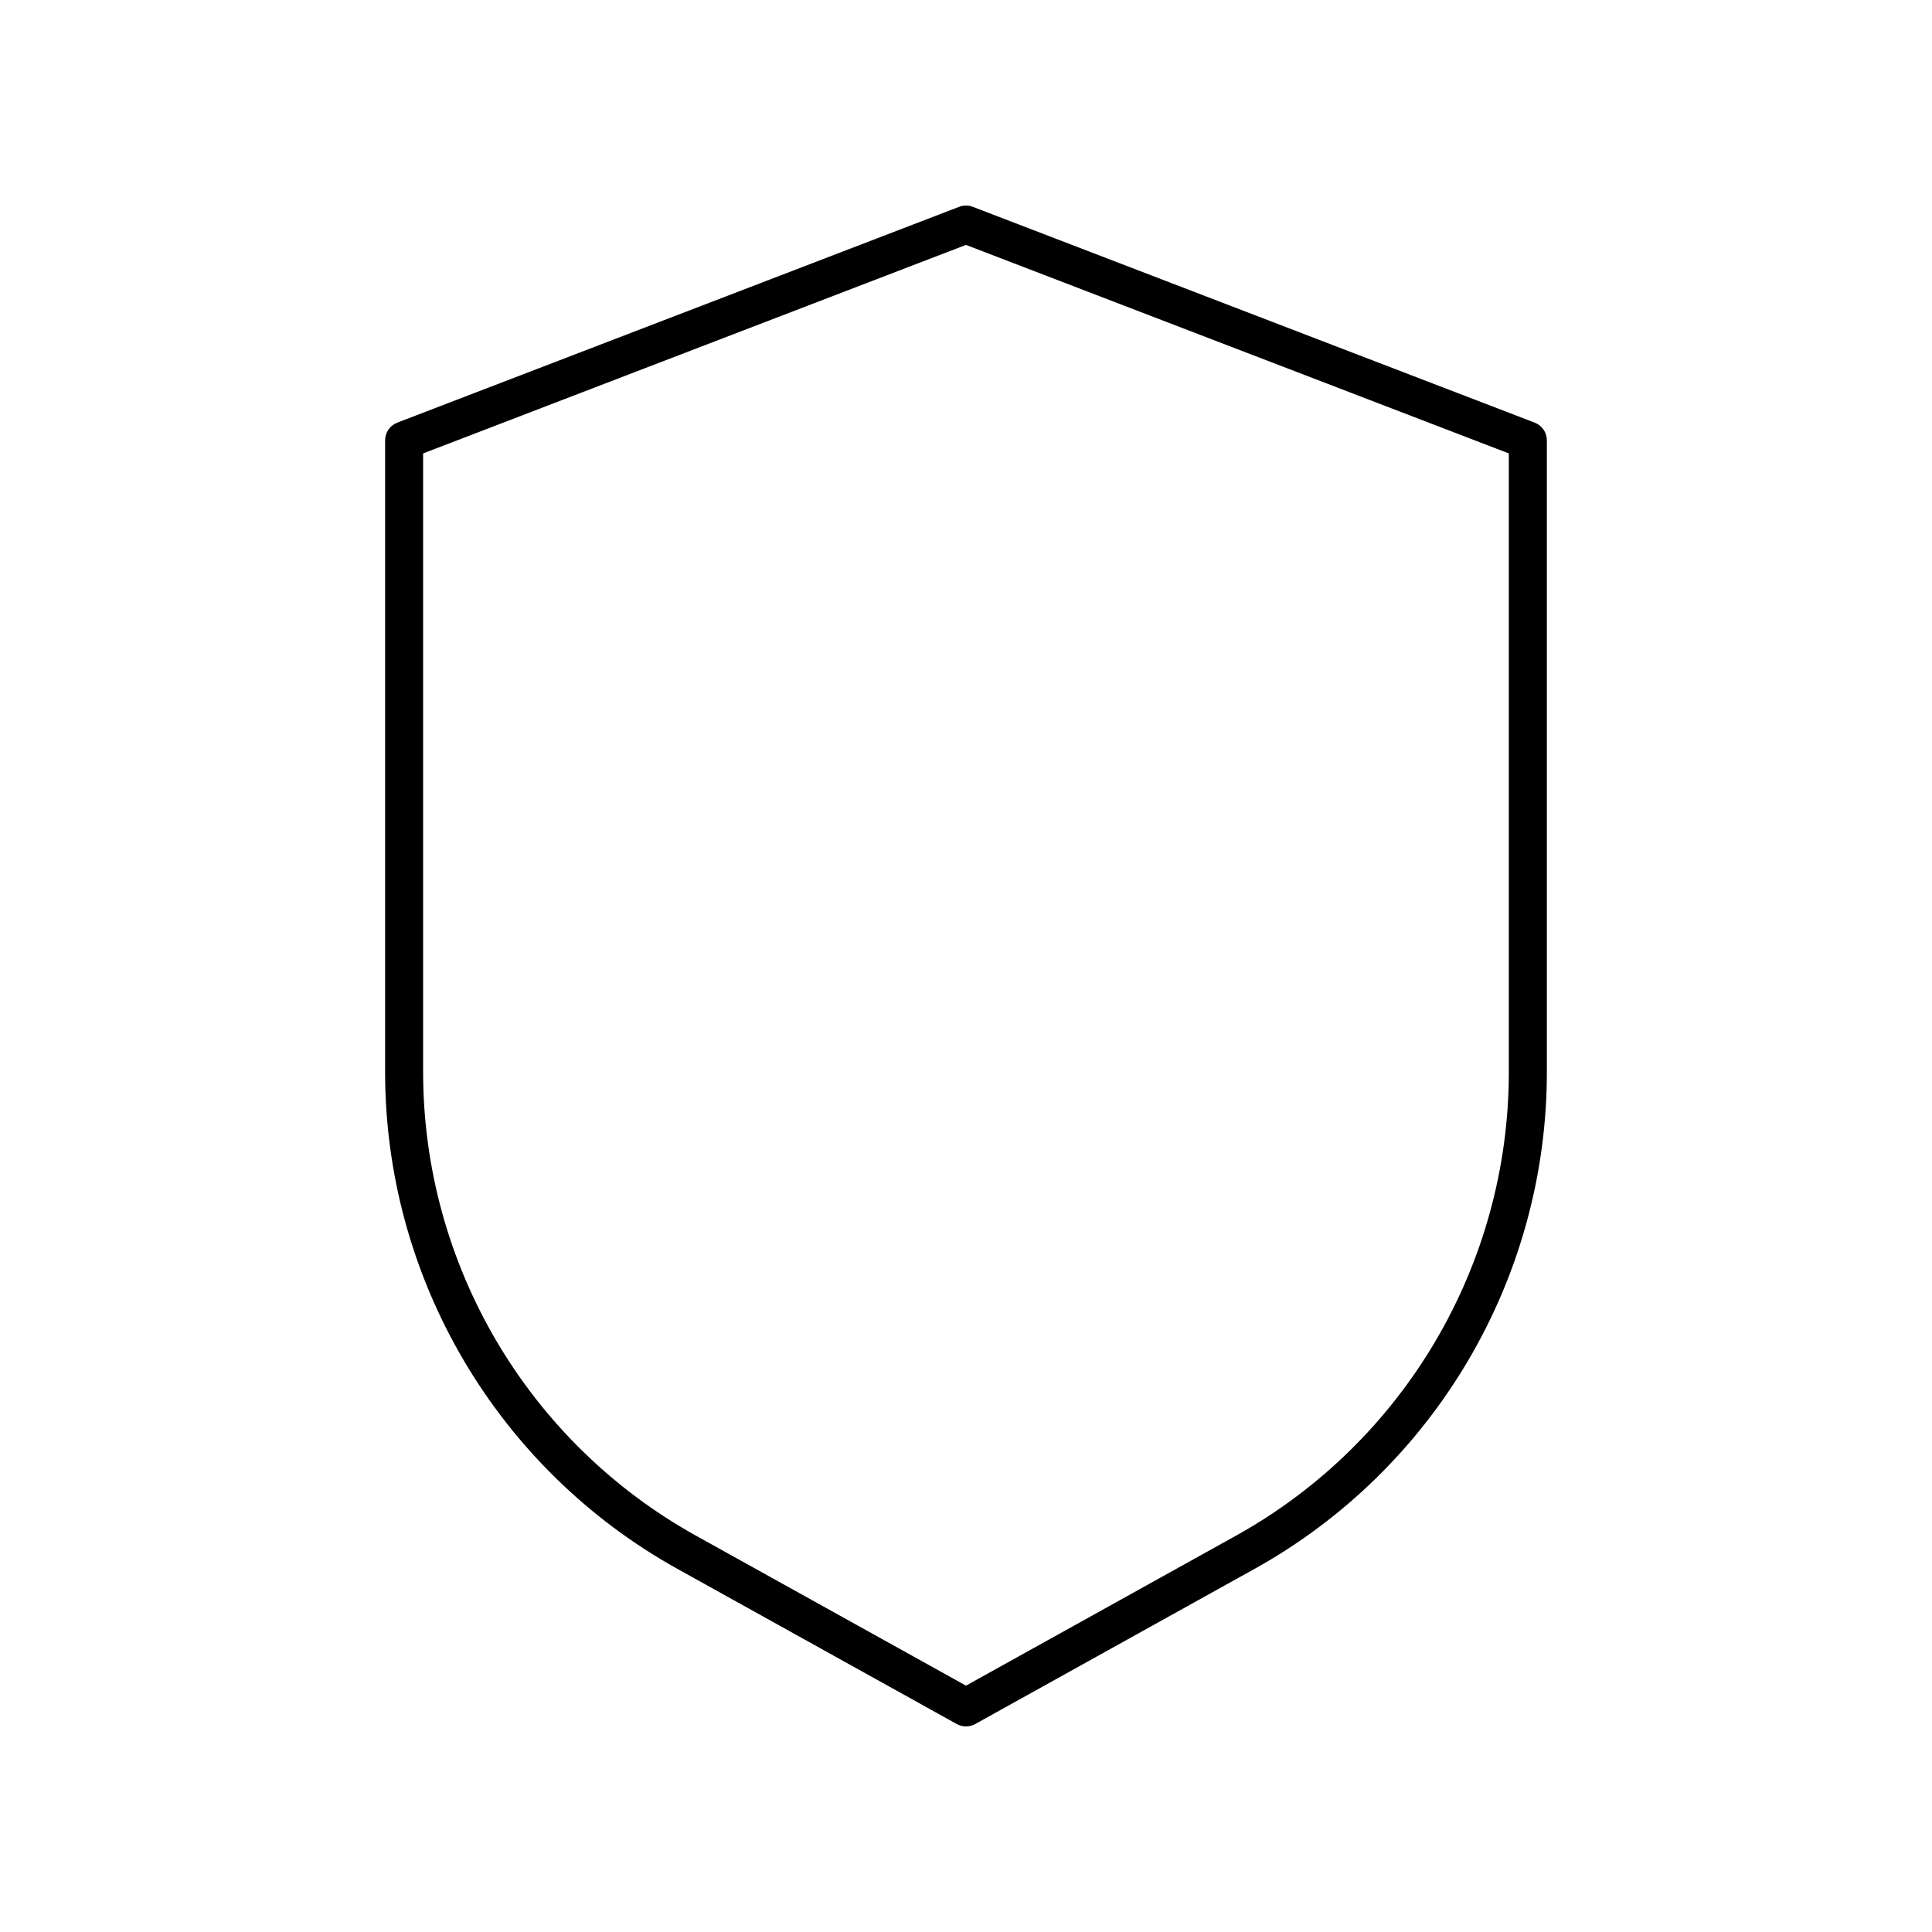 <?xml version="1.0" encoding="UTF-8"?>
<!-- Uploaded to: ICON Repo, www.iconrepo.com, Generator: ICON Repo Mixer Tools -->
<svg fill="#000000" width="800px" height="800px" version="1.1" viewBox="144 144 512 512" xmlns="http://www.w3.org/2000/svg">
 <path d="m550.7 256-148.9-57.195c-1.16-0.449-2.449-0.449-3.609 0l-148.9 57.195c-1.949 0.746-3.234 2.617-3.234 4.703v167.4c0 54.672 29.691 105.13 77.492 131.68l74 41.105c0.762 0.422 1.605 0.633 2.449 0.633 0.84 0 1.688-0.211 2.445-0.633l74-41.105c47.797-26.551 77.492-77.008 77.492-131.68v-167.4c0-2.086-1.285-3.957-3.234-4.703zm-6.844 172.1c0 51.016-27.703 98.094-72.305 122.87l-71.555 39.742-71.559-39.742c-44.602-24.777-72.305-71.855-72.305-122.87v-163.94l143.86-55.258 143.86 55.258z"/>
</svg>
